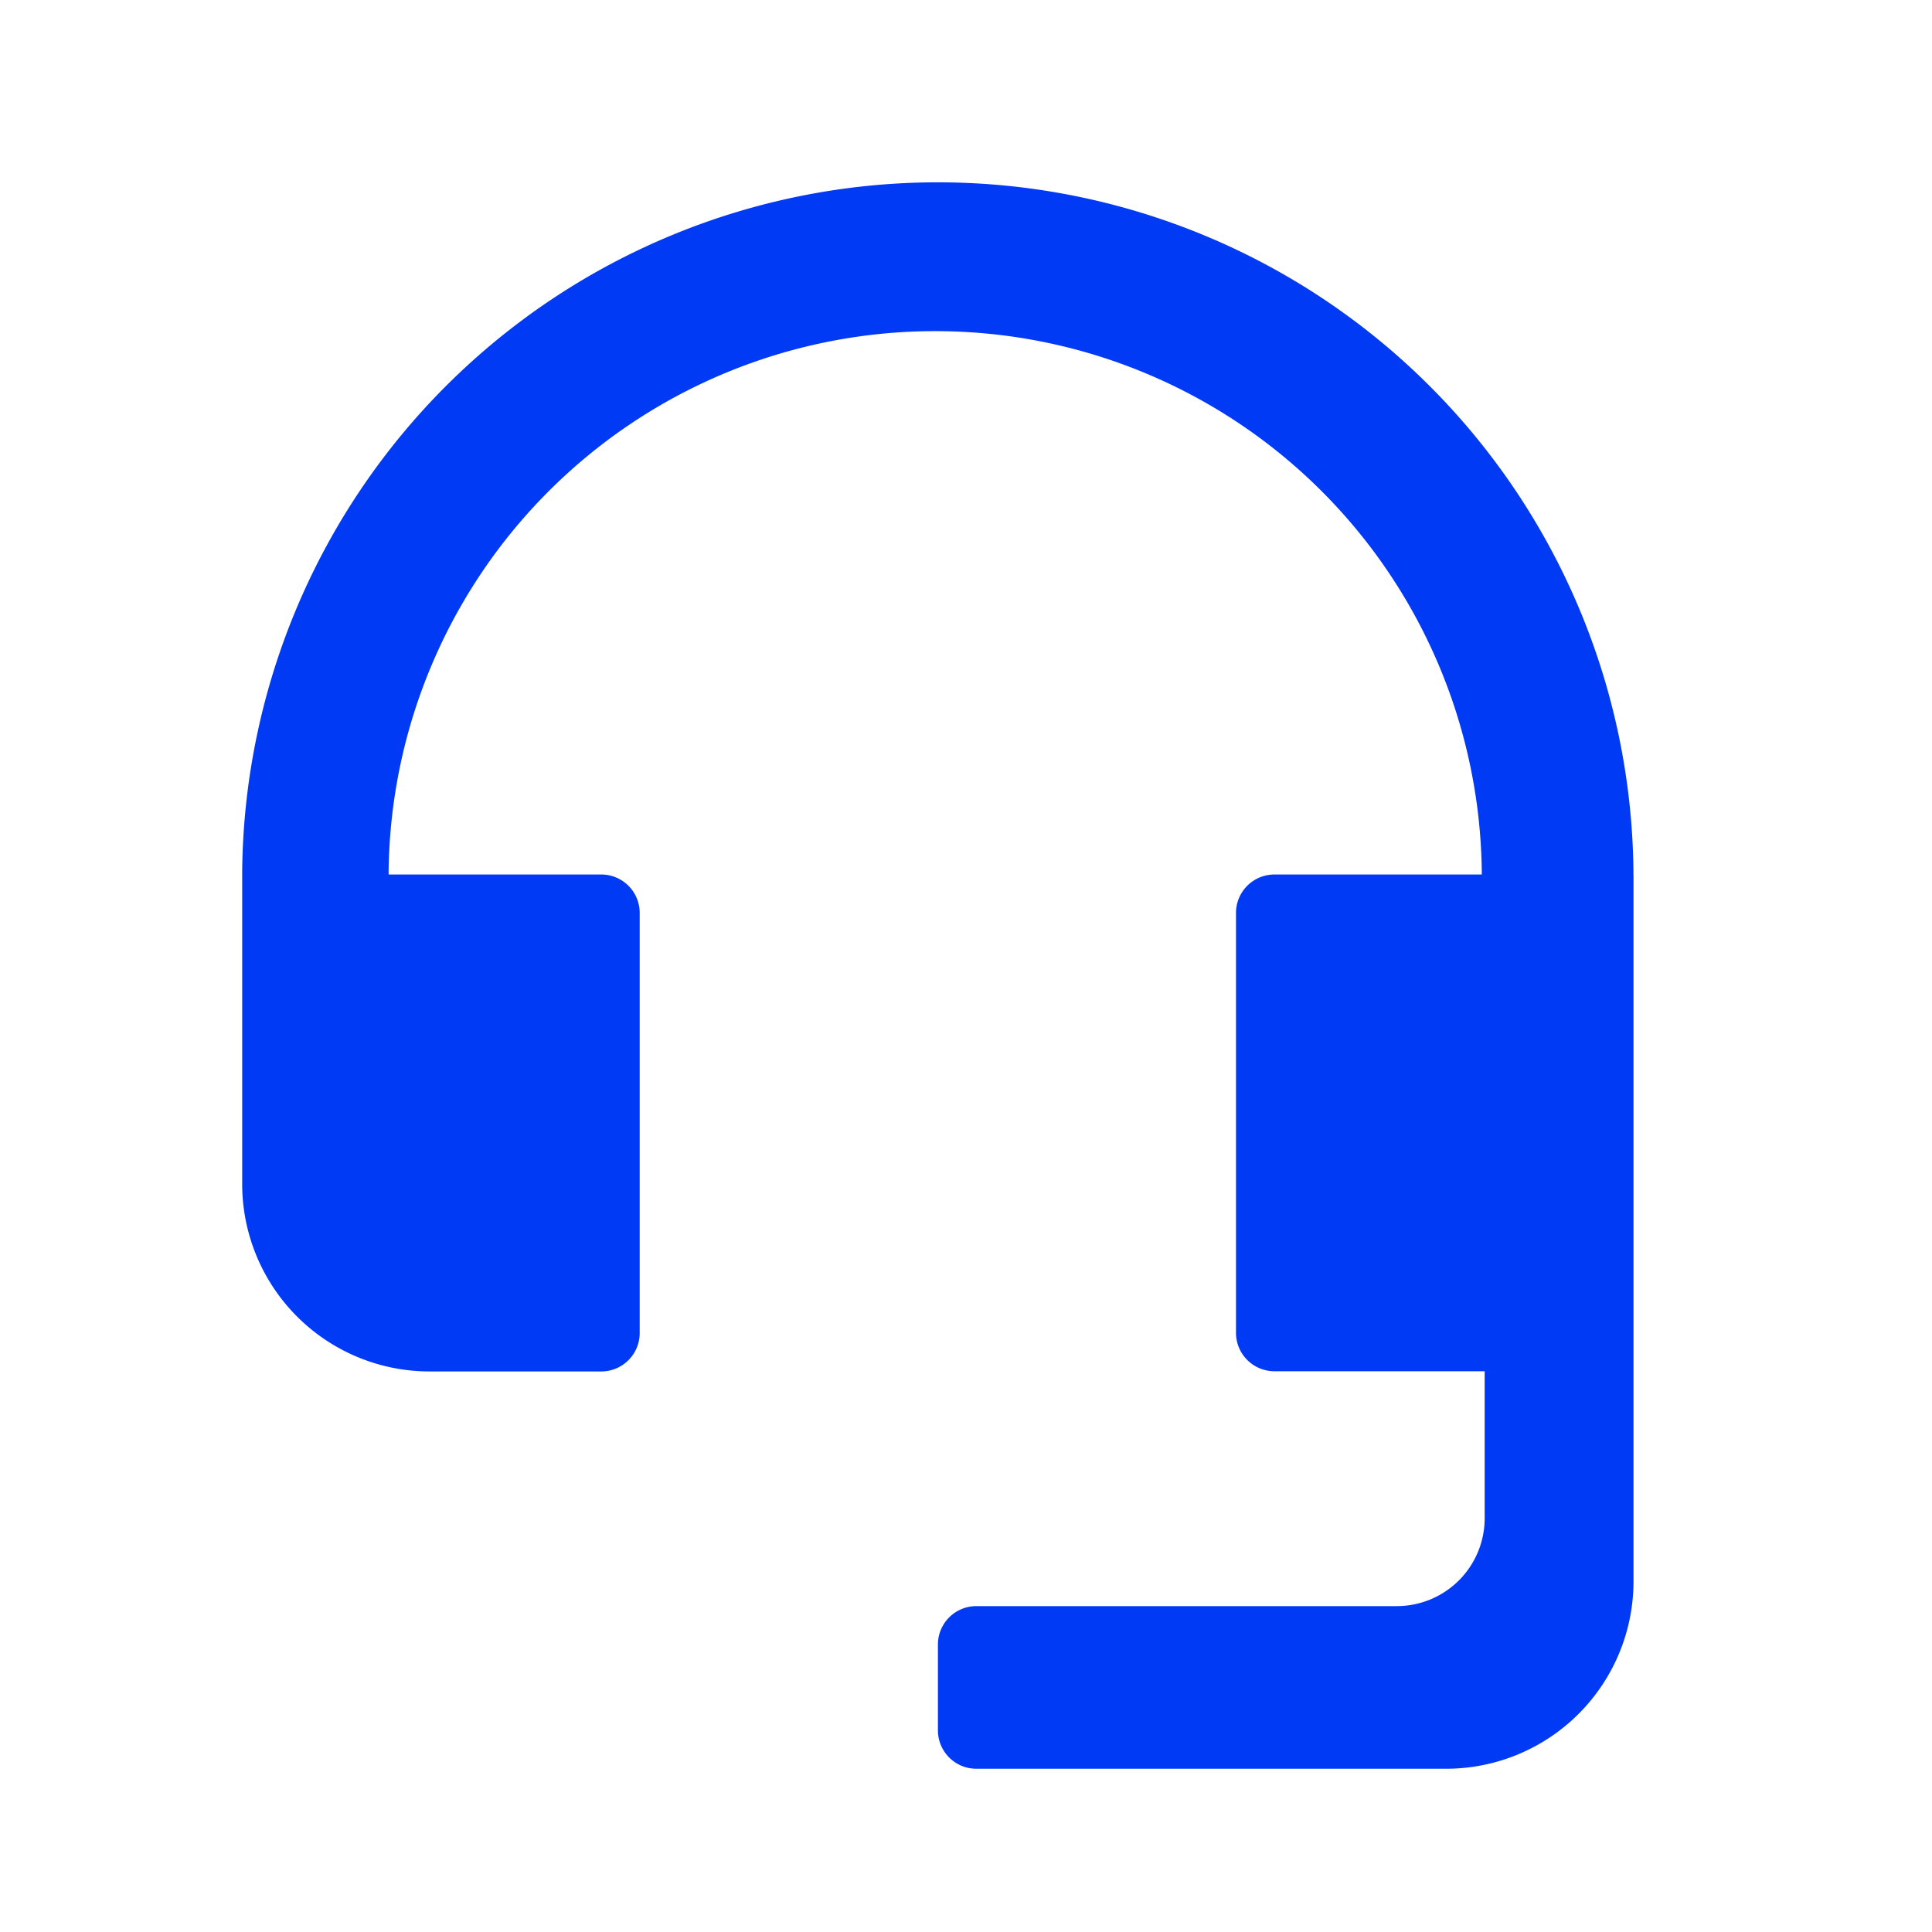 <svg xmlns="http://www.w3.org/2000/svg" width="28" height="28" viewBox="0 0 28 28"><defs><style>.a{fill:#fff;}.b{fill:#003af4;}</style></defs><g transform="translate(-862 -174)"><rect class="a" width="28" height="28" transform="translate(862 174)"/><path class="b" d="M168.964,107.082h1.1v10.245a2.716,2.716,0,0,1-2.715,2.715h-6.811a.557.557,0,0,1-.555-.555v-1.247a.557.557,0,0,1,.555-.555h6.095a1.274,1.274,0,0,0,1.274-1.274v-2.13h-3.049a.557.557,0,0,1-.555-.555v-6.089a.557.557,0,0,1,.555-.555h3.007v-.042a7.922,7.922,0,0,0-15.843,0v.042H149.9v4.487a2.716,2.716,0,0,0,2.715,2.715h2.491a.557.557,0,0,0,.555-.555v-6.092a.557.557,0,0,0-.555-.555H149.9v-.05a10.082,10.082,0,0,1,20.163,0v.05Z" transform="translate(715.61 79.592)"/></g></svg>